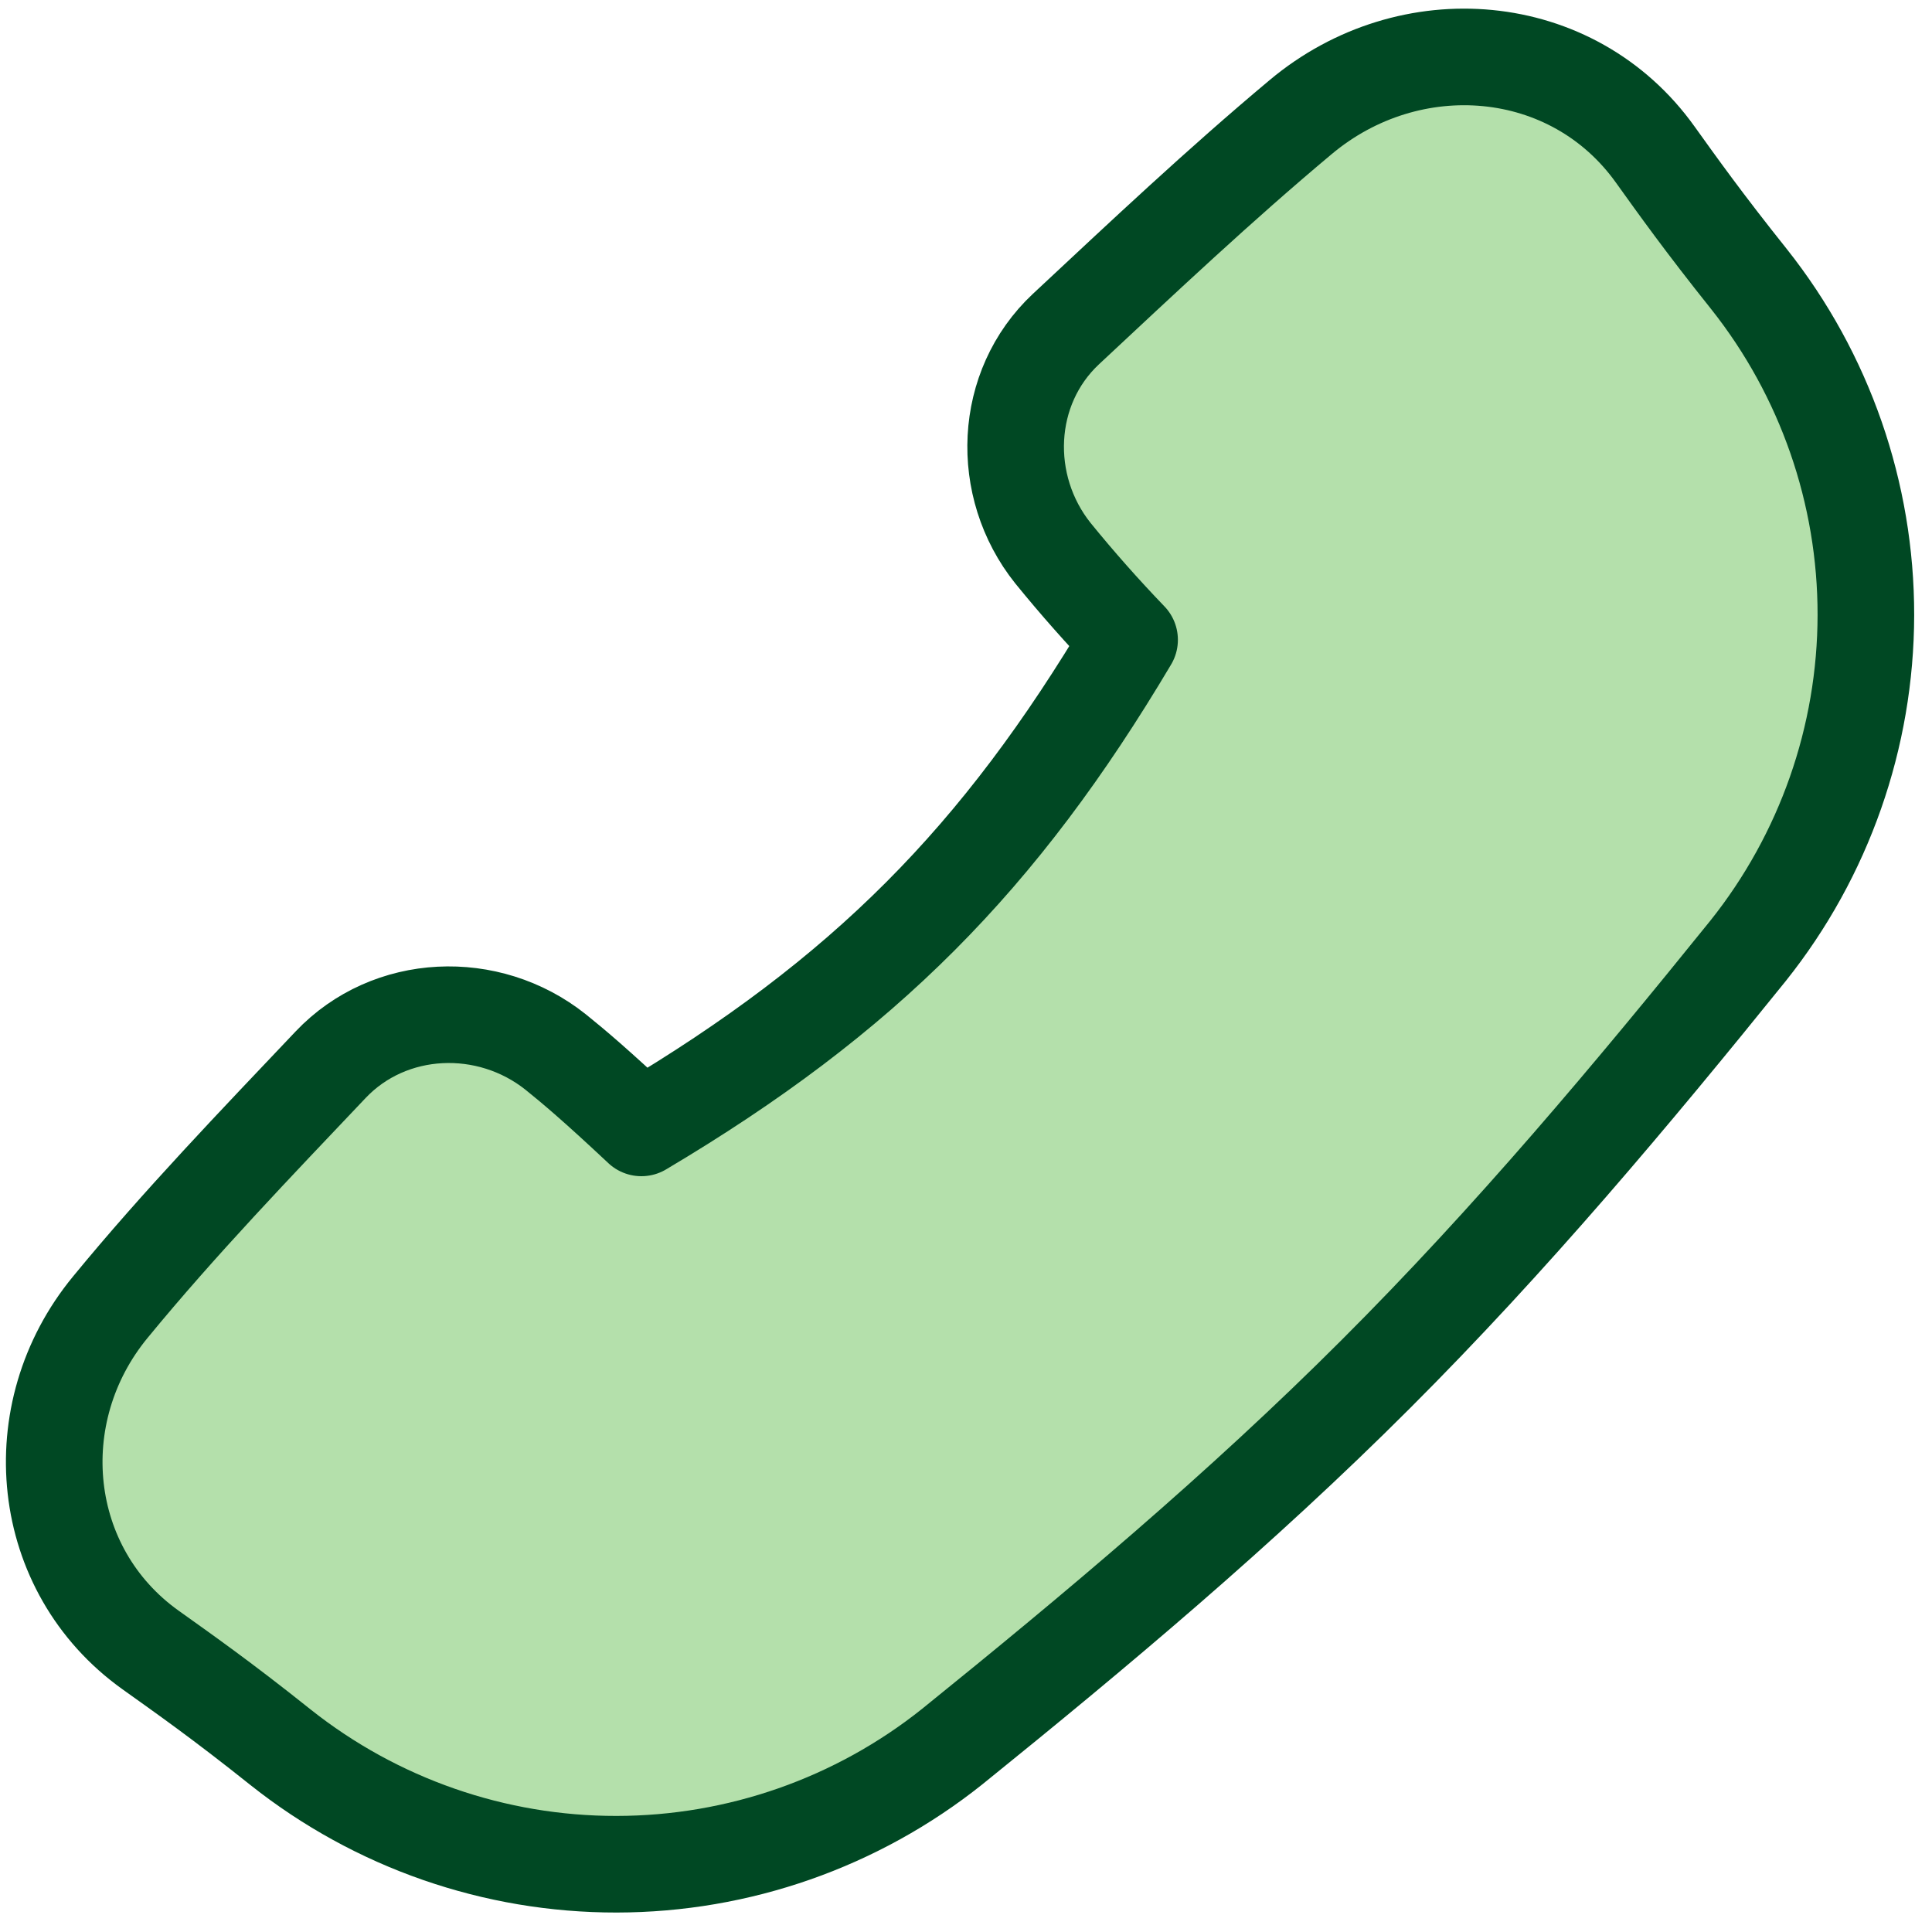 <svg width="40" height="40" viewBox="0 0 40 40" fill="none" xmlns="http://www.w3.org/2000/svg">
<path d="M26.927 2.426C29.188 0.529 32.559 0.802 34.272 3.203C34.731 3.843 35.275 4.607 36.214 5.782C37.782 7.76 38.634 10.211 38.631 12.735C38.627 15.259 37.769 17.708 36.195 19.682C33.801 22.649 31.292 25.645 28.484 28.45C25.676 31.258 22.68 33.766 19.713 36.163C17.739 37.737 15.29 38.594 12.766 38.597C10.242 38.6 7.791 37.748 5.813 36.179C4.562 35.18 3.779 34.635 3.117 34.161C0.799 32.505 0.474 29.258 2.286 27.061C3.715 25.32 5.31 23.664 6.845 22.044C8.067 20.755 10.111 20.672 11.503 21.78C11.875 22.079 12.34 22.471 13.279 23.352C17.895 20.611 20.694 17.781 23.387 13.247C22.833 12.671 22.303 12.072 21.799 11.452C20.691 10.064 20.773 8.026 22.069 6.813C23.651 5.336 25.259 3.821 26.927 2.426Z" fill="#5BBC48" fill-opacity="0.46"/>
<path d="M26.927 2.426C29.188 0.529 32.559 0.802 34.272 3.203C34.731 3.843 35.275 4.607 36.214 5.782C37.782 7.76 38.634 10.211 38.631 12.735C38.627 15.259 37.769 17.708 36.195 19.682C33.801 22.649 31.292 25.645 28.484 28.45C25.676 31.258 22.68 33.766 19.713 36.163C17.739 37.737 15.29 38.594 12.766 38.597C10.242 38.6 7.791 37.748 5.813 36.179C4.562 35.18 3.779 34.635 3.117 34.161C0.799 32.505 0.474 29.258 2.286 27.061C3.715 25.32 5.31 23.664 6.845 22.044C8.067 20.755 10.111 20.672 11.503 21.78C11.875 22.079 12.34 22.471 13.279 23.352C17.895 20.611 20.694 17.781 23.387 13.247C22.833 12.671 22.303 12.072 21.799 11.452C20.691 10.064 20.773 8.026 22.069 6.813C23.651 5.336 25.259 3.821 26.927 2.426Z" stroke="#004823" stroke-width="2" stroke-linecap="round" stroke-linejoin="round"/>
</svg>
